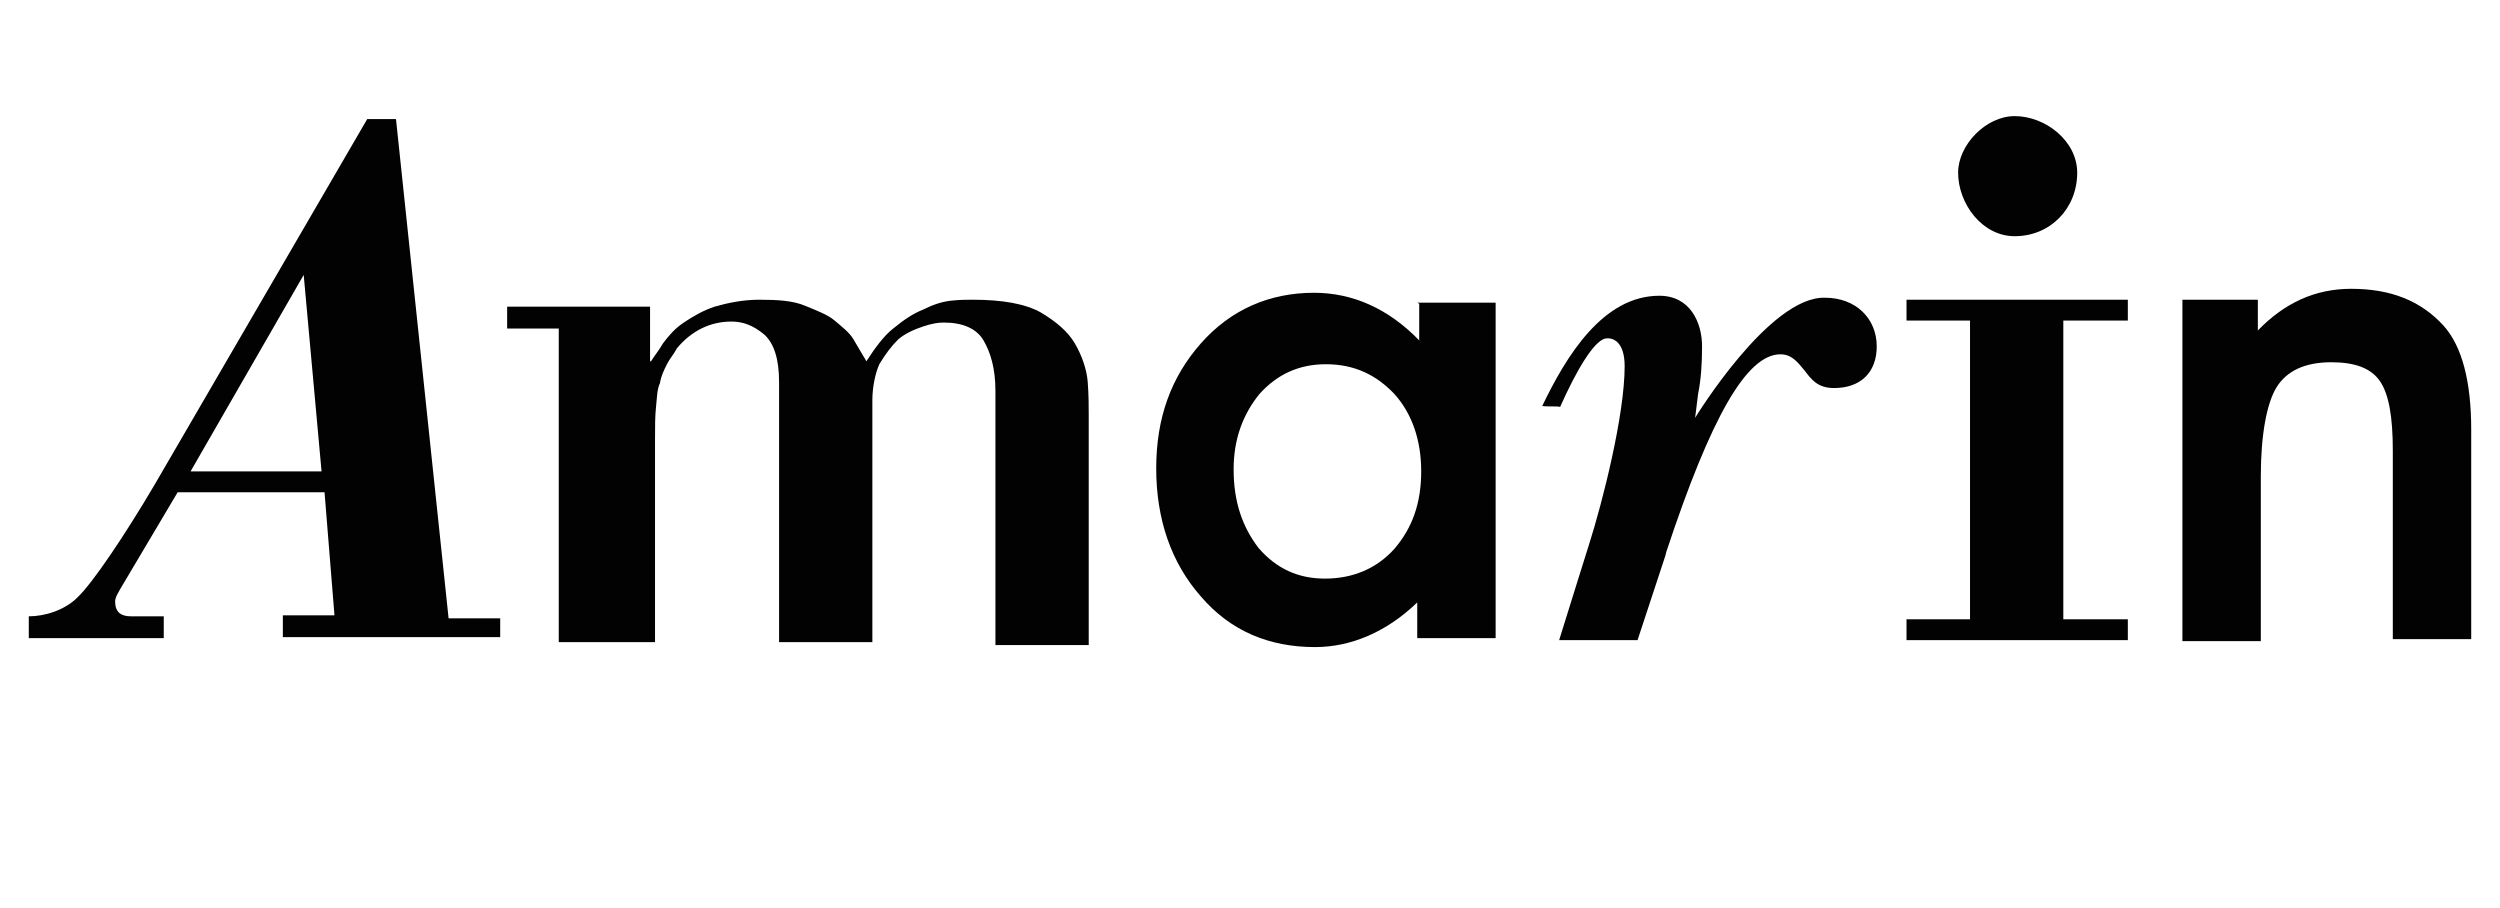 <?xml version="1.0" encoding="utf-8"?>
<!-- Generator: Adobe Illustrator 24.1.0, SVG Export Plug-In . SVG Version: 6.00 Build 0)  -->
<svg version="1.1" id="Layer_1" xmlns="http://www.w3.org/2000/svg" xmlns:xlink="http://www.w3.org/1999/xlink" x="0px" y="0px"
	 viewBox="0 0 251.9 91.5" style="enable-background:new 0 0 251.9 91.5;" xml:space="preserve">
<style type="text/css">
	.st0{fill:none;}
	.st1{fill:#020202;}
</style>
<g id="XMLID_974_">
	<g id="XMLID_975_">
		<rect id="XMLID_1365_" x="-20" y="-16" class="st0" width="295.9" height="149.5"/>
		<g id="XMLID_976_">
			<g id="XMLID_1361_">
				<path id="XMLID_1362_" class="st1" d="M142.8,30.5h7.9v33.8h-7.9v-3.6c-3.1,3-6.7,4.5-10.3,4.5c-4.6,0-8.5-1.6-11.5-5.1
					c-3-3.4-4.5-7.8-4.5-12.9S118,38,121,34.6c3-3.4,6.9-5.1,11.4-5.1c3.9,0,7.5,1.6,10.6,4.8v-3.7L142.8,30.5L142.8,30.5z
					 M124.3,47.3c0,3.3,0.9,5.8,2.5,7.9c1.8,2.1,4,3.1,6.7,3.1c2.8,0,5.2-1,7-3c1.8-2.1,2.7-4.6,2.7-7.8c0-3.1-0.9-5.8-2.7-7.8
					c-1.8-1.9-4-3-6.9-3c-2.7,0-4.9,1-6.7,3C125.2,41.8,124.3,44.3,124.3,47.3z"/>
			</g>
			<g id="XMLID_1358_">
				<path id="XMLID_1359_" class="st1" d="M219.6,30.2h7.9v3.1c2.7-2.8,5.8-4.2,9.4-4.2c4,0,7,1.2,9.3,3.7c1.9,2.1,2.8,5.7,2.8,10.5
					v21.1h-7.9v-19c0-3.4-0.4-5.7-1.3-7c-0.9-1.3-2.5-1.9-4.9-1.9c-2.7,0-4.5,0.9-5.5,2.5c-1,1.6-1.6,4.8-1.6,9v16.6h-7.9V30.2
					H219.6z"/>
			</g>
			<path id="XMLID_1357_" class="st1" d="M170.8,42.1l0.3-2.4c0.3-1.5,0.4-3.1,0.4-4.8c0-2.4-1.2-5.1-4.3-5.1
				c-5.7,0-9.4,6.1-11.8,11.1c0.3,0.1,1.5,0,1.8,0.1c1.6-3.6,3.4-6.7,4.6-6.9c0.7-0.1,1.9,0.3,1.9,2.8c0,4.9-2.2,13.6-3.6,18
				c0,0-2.2,7-3,9.6c1.5,0,7.2,0,7.9,0c0.3-0.9,2.8-8.5,2.8-8.5l0.1-0.4c4.5-13.6,8.1-19.9,11.5-19.9c1.2,0,1.8,0.9,2.4,1.6
				c0.7,0.9,1.3,1.8,3,1.8c2.7,0,4.3-1.6,4.3-4.2c0-2.8-2.1-4.9-5.2-4.9C178.3,29.8,170.8,42.1,170.8,42.1z"/>
			<path id="XMLID_1356_" class="st1" d="M56.6,64.7H66V44.3c0-1.3,0-2.4,0.1-3.3c0.1-0.9,0.1-1.8,0.4-2.4c0.1-0.7,0.4-1.3,0.7-1.9
				c0.3-0.6,0.7-1,1-1.6c1.5-1.8,3.4-2.7,5.5-2.7c1.2,0,2.2,0.4,3.3,1.3c1,0.9,1.5,2.5,1.5,4.8v26.2h9.4V40.3c0-1.3,0.3-2.7,0.7-3.6
				c0.6-1,1.2-1.8,1.9-2.5c0.7-0.6,1.6-1,2.5-1.3s1.5-0.4,2.1-0.4c1.9,0,3.3,0.6,4,1.8s1.2,2.8,1.2,5.1V65h9.4V41.9
				c0-0.9,0-2.1-0.1-3.4s-0.6-2.7-1.3-3.9c-0.7-1.2-1.9-2.2-3.4-3.1c-1.6-0.9-3.9-1.3-6.9-1.3c-0.6,0-1.3,0-2.2,0.1
				c-0.9,0.1-1.8,0.4-2.8,0.9c-1,0.4-1.9,1-3,1.9c-0.9,0.7-1.8,1.9-2.7,3.3c-0.4-0.7-0.9-1.5-1.3-2.2s-1.2-1.3-1.9-1.9
				c-0.7-0.6-1.8-1-3-1.5s-2.7-0.6-4.6-0.6c-1.6,0-3.1,0.3-4.5,0.7c-1.2,0.4-2.2,1-3.1,1.6c-0.9,0.6-1.5,1.3-2.1,2.1
				c-0.4,0.7-0.9,1.3-1.2,1.8h-0.1v-5.5H51.1v2.2h5.2v31.6H56.6z"/>
			<path id="XMLID_980_" class="st1" d="M50.3,62.3h-5.1L39.9,12H37L15.6,48.8c-3,5.1-6.3,10-7.8,11.4c-1.3,1.3-3.3,1.9-4.9,1.9v2.2
				h13.6v-2.2h-3.3c-1,0-1.6-0.4-1.6-1.5c0-0.4,0.3-0.9,0.9-1.9l5.4-9.1h14.8l1,12.4h-5.2v2.2h21.9l0,0v-1.9H50.3z M19.2,47.5
				l11.4-19.8l1.8,19.8H19.2z"/>
			<g id="XMLID_977_">
				<polygon id="XMLID_979_" class="st1" points="207.9,32.3 214.4,32.3 214.4,30.2 192.1,30.2 192.1,32.3 198.5,32.3 198.5,62.4 
					192.1,62.4 192.1,64.5 214.4,64.5 214.4,62.4 207.9,62.4 				"/>
				<path id="XMLID_978_" class="st1" d="M203,23.8c-3.3,0-5.7-3.3-5.7-6.4c0-2.8,2.8-5.7,5.7-5.7c3.1,0,6.3,2.5,6.3,5.7
					C209.3,21,206.6,23.8,203,23.8z"/>
			</g>
		</g>
	</g>
</g>
</svg>
